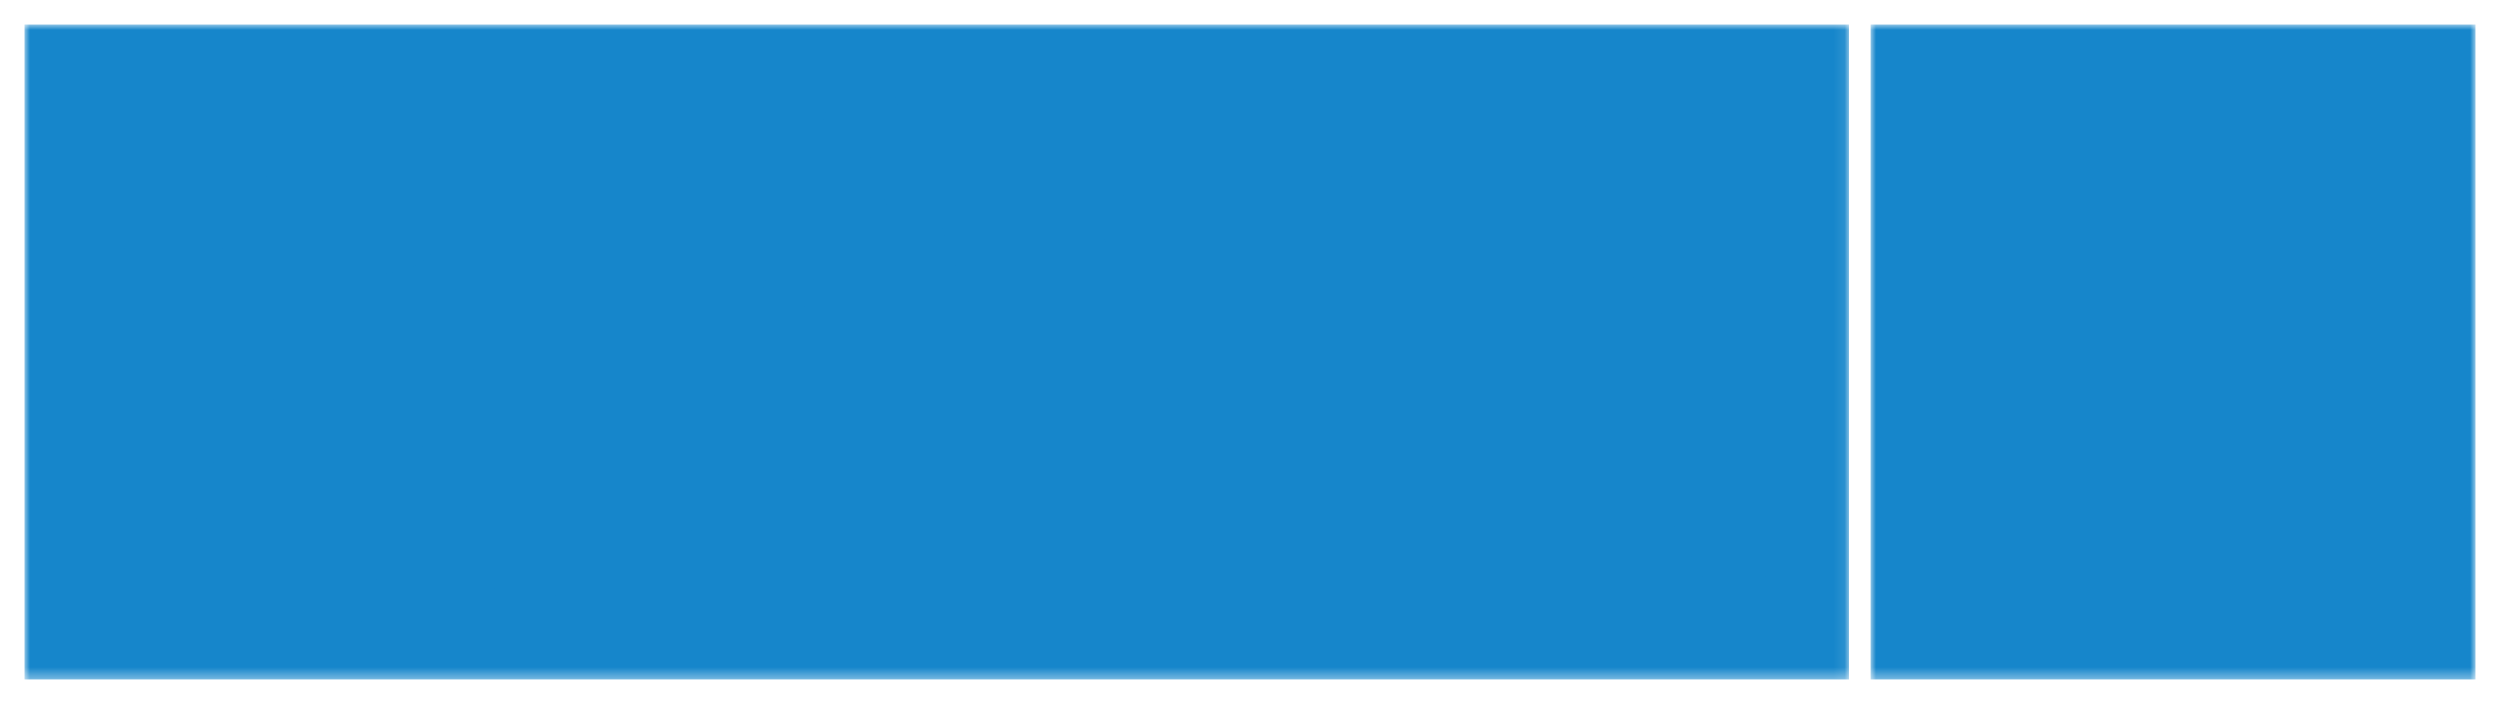 <svg version="1.0" xmlns="http://www.w3.org/2000/svg" xmlns:xlink="http://www.w3.org/1999/xlink" x="0" y="0" width="2400" height="675.81" viewBox="54.276 92.413 231.449 65.173" preserveAspectRatio="xMidYMid meet" color-interpolation-filters="sRGB"><g><defs><linearGradient id="92" x1="0%" y1="0%" x2="100%" y2="0%"><stop offset="0%" stop-color="#fa71cd"></stop> <stop offset="100%" stop-color="#9b59b6"></stop></linearGradient><linearGradient id="93" x1="0%" y1="0%" x2="100%" y2="0%"><stop offset="0%" stop-color="#f9d423"></stop> <stop offset="100%" stop-color="#f83600"></stop></linearGradient><linearGradient id="94" x1="0%" y1="0%" x2="100%" y2="0%"><stop offset="0%" stop-color="#0064d2"></stop> <stop offset="100%" stop-color="#1cb0f6"></stop></linearGradient><linearGradient id="95" x1="0%" y1="0%" x2="100%" y2="0%"><stop offset="0%" stop-color="#f00978"></stop> <stop offset="100%" stop-color="#3f51b1"></stop></linearGradient><linearGradient id="96" x1="0%" y1="0%" x2="100%" y2="0%"><stop offset="0%" stop-color="#7873f5"></stop> <stop offset="100%" stop-color="#ec77ab"></stop></linearGradient><linearGradient id="97" x1="0%" y1="0%" x2="100%" y2="0%"><stop offset="0%" stop-color="#f9d423"></stop> <stop offset="100%" stop-color="#e14fad"></stop></linearGradient><linearGradient id="98" x1="0%" y1="0%" x2="100%" y2="0%"><stop offset="0%" stop-color="#009efd"></stop> <stop offset="100%" stop-color="#2af598"></stop></linearGradient><linearGradient id="99" x1="0%" y1="0%" x2="100%" y2="0%"><stop offset="0%" stop-color="#ffcc00"></stop> <stop offset="100%" stop-color="#00b140"></stop></linearGradient><linearGradient id="100" x1="0%" y1="0%" x2="100%" y2="0%"><stop offset="0%" stop-color="#d51007"></stop> <stop offset="100%" stop-color="#ff8177"></stop></linearGradient><linearGradient id="102" x1="0%" y1="0%" x2="100%" y2="0%"><stop offset="0%" stop-color="#a2b6df"></stop> <stop offset="100%" stop-color="#0c3483"></stop></linearGradient><linearGradient id="103" x1="0%" y1="0%" x2="100%" y2="0%"><stop offset="0%" stop-color="#7ac5d8"></stop> <stop offset="100%" stop-color="#eea2a2"></stop></linearGradient><linearGradient id="104" x1="0%" y1="0%" x2="100%" y2="0%"><stop offset="0%" stop-color="#00ecbc"></stop> <stop offset="100%" stop-color="#007adf"></stop></linearGradient><linearGradient id="105" x1="0%" y1="0%" x2="100%" y2="0%"><stop offset="0%" stop-color="#b88746"></stop> <stop offset="100%" stop-color="#fdf5a6"></stop></linearGradient></defs><g fill="#1686CB" class="iconbordersvg" transform="translate(56.545,94.683)"><g><g><rect stroke-width="0" class="i-icon-bg" x="0" y="0" width="226.911" height="60.635" fill-opacity="0" stroke="rgb(22, 134, 203)"></rect> </g> <g transform="translate(0,0)"><g hollow-target="black" transform="translate(170.911,0)" mask="url(#8f3bc0bb-035c-4f17-975c-f8815464b1de)"><g><rect stroke-width="2" class="i-icon-bg" fill="#1686CB" x="0" y="0" width="56" height="60.635" fill-opacity="1"></rect> </g> <g transform="translate(5,13.823)"><g class="iconsvg-imagesvg"><g> <svg filter="url(#colors1975950178)" x="0" y="0" width="46" height="32.989" filtersec="colorsb9903388331" class="image-svg-svg primary" style="overflow: visible;"><svg xmlns="http://www.w3.org/2000/svg" xmlns:xlink="http://www.w3.org/1999/xlink" version="1.0" x="0px" y="0px" viewBox="5 21.82 89.861 64.444" enable-background="new 0 0 100 100" xml:space="preserve"><g><path d="M5,51.055v24.788h3.808c0-8.272,6.732-15,15.004-15   c8.267,0,15,6.728,15,15h21.099c0-8.272,6.728-15,15-15   s14.999,6.728,14.999,15h4.951V55.047H42.888V31.064H18.012L5,51.055z    M11.926,51.121l9.52-14.464h15.523V51.121H11.926z"></path><path d="M74.91,65.417c5.761,0,10.422,4.674,10.422,10.426   c0,5.756-4.661,10.422-10.422,10.422c-5.757,0-10.427-4.666-10.427-10.422   C64.484,70.091,69.154,65.417,74.91,65.417z"></path><path d="M23.812,65.417c5.761,0,10.422,4.674,10.422,10.426   c0,5.756-4.661,10.422-10.422,10.422c-5.756,0-10.426-4.666-10.426-10.422   C13.386,70.091,18.056,65.417,23.812,65.417z"></path><rect x="47.853" y="21.82" width="47.008" height="27.581"></rect></g></svg></svg> <defs><filter id="colors1975950178"><feColorMatrix type="matrix" values="0 0 0 0 0.086  0 0 0 0 0.523  0 0 0 0 0.793  0 0 0 1 0" class="icon-feColorMatrix "></feColorMatrix></filter> <filter id="colorsf7798503749"><feColorMatrix type="matrix" values="0 0 0 0 0.996  0 0 0 0 0.996  0 0 0 0 0.996  0 0 0 1 0" class="icon-fecolormatrix"></feColorMatrix></filter> <filter id="colorsb9903388331"><feColorMatrix type="matrix" values="0 0 0 0 0  0 0 0 0 0  0 0 0 0 0  0 0 0 1 0" class="icon-fecolormatrix"></feColorMatrix></filter></defs></g></g></g></g> <g transform="translate(0,0)" mask="url(#a9f4ac1a-250f-481b-98e5-15db166d1372)"><g><rect stroke-width="2" class="i-icon-bg" x="0" y="0" width="168.911" height="60.635" fill-opacity="1"></rect> </g> <g transform="translate(5,5)"><g fill-rule="" class="tp-name"><g transform="scale(1)"><g><path d="M10.16-21.18L14.44-21.18 14.44-6.31Q14.44-3.22 12.65-1.5 10.86 0.21 7.86 0.21L7.86 0.21Q4.82 0.21 2.96-1.55 1.09-3.31 1.09-6.46L1.09-6.46 5.34-6.46Q5.37-5.1 5.99-4.34 6.61-3.58 7.8-3.58L7.8-3.58Q8.95-3.58 9.56-4.31 10.16-5.04 10.16-6.31L10.16-6.31 10.16-21.18ZM29.22 0.21Q26.24 0.21 23.75-1.18 21.27-2.58 19.81-5.05 18.35-7.52 18.35-10.65L18.35-10.65Q18.35-13.74 19.81-16.22 21.27-18.69 23.75-20.08 26.24-21.48 29.22-21.48L29.22-21.48Q32.22-21.48 34.69-20.08 37.16-18.69 38.6-16.22 40.05-13.74 40.05-10.65L40.05-10.65Q40.05-7.52 38.6-5.05 37.16-2.58 34.68-1.18 32.19 0.21 29.22 0.21L29.22 0.21ZM29.22-3.58Q31.13-3.58 32.58-4.44 34.04-5.31 34.86-6.92 35.68-8.52 35.68-10.65L35.68-10.65Q35.68-12.77 34.86-14.36 34.04-15.96 32.58-16.81 31.13-17.66 29.22-17.66L29.22-17.66Q27.3-17.66 25.83-16.81 24.36-15.96 23.54-14.36 22.72-12.77 22.72-10.65L22.72-10.65Q22.72-8.52 23.54-6.92 24.36-5.31 25.83-4.44 27.3-3.58 29.22-3.58L29.22-3.58ZM56.52-21.18L60.77-21.18 60.77 0 56.52 0 56.52-9.01 47.45-9.01 47.45 0 43.2 0 43.2-21.18 47.45-21.18 47.45-12.47 56.52-12.47 56.52-21.18ZM79.33 0L77.94-4.03 69.5-4.03 68.11 0 63.65 0 71.26-21.21 76.21-21.21 83.82 0 79.33 0ZM70.66-7.43L76.78-7.43 73.72-16.29 70.66-7.43ZM104.79-21.21L104.79 0 100.54 0 90.92-14.53 90.92 0 86.67 0 86.67-21.21 90.92-21.21 100.54-6.64 100.54-21.21 104.79-21.21ZM127.08-21.21L127.08 0 122.84 0 113.22-14.53 113.22 0 108.97 0 108.97-21.21 113.22-21.21 122.84-6.64 122.84-21.21 127.08-21.21ZM160 0L154.78 0 152.48-2.28Q149.53 0.36 145.29 0.36L145.29 0.36Q142.95 0.36 141.18-0.44 139.4-1.24 138.43-2.72 137.46-4.19 137.46-6.13L137.46-6.13Q137.46-8.22 138.64-9.89 139.83-11.56 142.13-12.59L142.13-12.59Q141.31-13.59 140.95-14.52 140.58-15.44 140.58-16.5L140.58-16.5Q140.58-17.96 141.34-19.13 142.1-20.3 143.51-20.96 144.92-21.63 146.8-21.63L146.8-21.63Q148.71-21.63 150.08-20.9 151.44-20.17 152.11-18.96 152.78-17.75 152.69-16.26L152.69-16.26 148.56-16.26Q148.59-17.26 148.08-17.79 147.56-18.32 146.68-18.32L146.68-18.32Q145.83-18.32 145.27-17.82 144.71-17.32 144.71-16.53L144.71-16.53Q144.71-15.78 145.16-15.03 145.62-14.29 146.65-13.2L146.65-13.2 151.99-7.92Q152.05-7.98 152.08-8.04 152.11-8.1 152.14-8.16L152.14-8.16 153.87-11.04 158.3-11.04 156.18-7.31Q155.57-6.13 154.87-5.07L154.87-5.07 160 0ZM145.41-3.16Q147.9-3.16 149.81-4.91L149.81-4.91 144.59-10.07Q141.65-8.77 141.65-6.37L141.65-6.37Q141.65-5.01 142.68-4.08 143.71-3.16 145.41-3.16L145.41-3.16Z" transform="translate(-1.09, 21.63)"></path></g> <g fill="#1686CB" transform="translate(0,24.99)"><g transform="scale(1.02)"><path d="M20.78-17.33Q20.78-15.32 19.83-13.56 18.88-11.79 16.84-10.71 14.81-9.64 11.72-9.64L11.72-9.64 7.51-9.64 7.51 0 2.48 0 2.48-25.1 11.72-25.1Q14.63-25.1 16.68-24.09 18.73-23.08 19.76-21.32 20.78-19.56 20.78-17.33L20.78-17.33ZM11.51-13.7Q13.59-13.7 14.6-14.65 15.6-15.6 15.6-17.33L15.6-17.33Q15.6-21 11.51-21L11.51-21 7.51-21 7.51-13.7 11.51-13.7ZM41.38 0L39.73-4.78 29.73-4.78 28.08 0 22.8 0 31.82-25.13 37.68-25.13 46.71 0 41.38 0ZM31.1-8.81L38.36-8.81 34.73-19.31 31.1-8.81ZM68.85 0L63.03 0 57.49-9.78 55.12-9.78 55.12 0 50.09 0 50.09-25.1 59.51-25.1Q62.42-25.1 64.47-24.07 66.52-23.05 67.54-21.3 68.57-19.56 68.57-17.4L68.57-17.4Q68.57-14.92 67.13-12.93 65.69-10.93 62.85-10.18L62.85-10.18 68.85 0ZM55.12-20.93L55.12-13.56 59.33-13.56Q61.38-13.56 62.38-14.54 63.39-15.53 63.39-17.29L63.39-17.29Q63.39-19.02 62.38-19.97 61.38-20.93 59.33-20.93L59.33-20.93 55.12-20.93ZM71.8-25.1L90.21-25.1 90.21-21.03 83.52-21.03 83.52 0 78.49 0 78.49-21.03 71.8-21.03 71.8-25.1ZM115.34-25.13L115.34 0 110.31 0 98.91-17.22 98.91 0 93.88 0 93.88-25.13 98.91-25.13 110.31-7.87 110.31-25.13 115.34-25.13ZM134.87-21.03L125.34-21.03 125.34-14.74 133.79-14.74 133.79-10.75 125.34-10.75 125.34-4.1 134.87-4.1 134.87 0 120.31 0 120.31-25.13 134.87-25.13 134.87-21.03ZM158.2 0L152.38 0 146.84-9.78 144.47-9.78 144.47 0 139.43 0 139.43-25.1 148.85-25.1Q151.77-25.1 153.82-24.07 155.87-23.05 156.89-21.3 157.91-19.56 157.91-17.4L157.91-17.4Q157.91-14.92 156.48-12.93 155.04-10.93 152.2-10.18L152.2-10.18 158.2 0ZM144.47-20.93L144.47-13.56 148.67-13.56Q150.72-13.56 151.73-14.54 152.74-15.53 152.74-17.29L152.74-17.29Q152.74-19.02 151.73-19.97 150.72-20.93 148.67-20.93L148.67-20.93 144.47-20.93Z" transform="translate(-2.48, 25.13)"></path></g></g></g></g> </g></g></g></g></g><mask id="a9f4ac1a-250f-481b-98e5-15db166d1372"><g fill="white"><rect stroke-width="2" class="i-icon-bg" x="0" y="0" width="168.911" height="60.635" fill-opacity="1"></rect> </g> <g transform="translate(5,5)" fill="black"><g fill-rule="" class="tp-name"><g transform="scale(1)"><g><path d="M10.16-21.18L14.44-21.18 14.44-6.31Q14.44-3.22 12.65-1.5 10.86 0.21 7.86 0.21L7.86 0.21Q4.82 0.21 2.96-1.55 1.09-3.31 1.09-6.46L1.09-6.46 5.34-6.46Q5.37-5.1 5.99-4.34 6.61-3.58 7.8-3.58L7.8-3.58Q8.95-3.58 9.56-4.31 10.16-5.04 10.16-6.31L10.16-6.31 10.16-21.18ZM29.22 0.21Q26.24 0.21 23.75-1.18 21.27-2.58 19.81-5.05 18.35-7.52 18.35-10.65L18.35-10.65Q18.35-13.74 19.81-16.22 21.27-18.69 23.75-20.08 26.24-21.48 29.22-21.48L29.22-21.48Q32.22-21.48 34.69-20.08 37.16-18.69 38.6-16.22 40.05-13.74 40.05-10.65L40.05-10.65Q40.05-7.52 38.6-5.05 37.16-2.58 34.68-1.18 32.19 0.21 29.22 0.21L29.22 0.21ZM29.22-3.58Q31.13-3.58 32.58-4.44 34.04-5.31 34.86-6.92 35.68-8.52 35.68-10.65L35.68-10.65Q35.68-12.77 34.86-14.36 34.04-15.96 32.58-16.81 31.13-17.66 29.22-17.66L29.22-17.66Q27.3-17.66 25.83-16.81 24.36-15.96 23.54-14.36 22.72-12.77 22.72-10.65L22.72-10.65Q22.72-8.52 23.54-6.92 24.36-5.31 25.83-4.44 27.3-3.58 29.22-3.58L29.22-3.58ZM56.52-21.18L60.77-21.18 60.77 0 56.52 0 56.52-9.01 47.45-9.01 47.45 0 43.2 0 43.2-21.18 47.45-21.18 47.45-12.47 56.52-12.47 56.52-21.18ZM79.33 0L77.94-4.03 69.5-4.03 68.11 0 63.65 0 71.26-21.21 76.21-21.21 83.82 0 79.33 0ZM70.66-7.43L76.78-7.43 73.72-16.29 70.66-7.43ZM104.79-21.21L104.79 0 100.54 0 90.92-14.53 90.92 0 86.67 0 86.67-21.21 90.92-21.21 100.54-6.64 100.54-21.21 104.79-21.21ZM127.08-21.21L127.08 0 122.84 0 113.22-14.53 113.22 0 108.97 0 108.97-21.21 113.22-21.21 122.84-6.64 122.84-21.21 127.08-21.21ZM160 0L154.78 0 152.48-2.28Q149.53 0.36 145.29 0.36L145.29 0.36Q142.95 0.36 141.18-0.44 139.4-1.24 138.43-2.72 137.46-4.19 137.46-6.13L137.46-6.13Q137.46-8.22 138.64-9.89 139.83-11.56 142.13-12.59L142.13-12.59Q141.31-13.59 140.95-14.52 140.58-15.44 140.58-16.5L140.58-16.5Q140.58-17.96 141.34-19.13 142.1-20.3 143.51-20.96 144.92-21.63 146.8-21.63L146.8-21.63Q148.71-21.63 150.08-20.9 151.44-20.17 152.11-18.96 152.78-17.75 152.69-16.26L152.69-16.26 148.56-16.26Q148.59-17.26 148.08-17.79 147.56-18.32 146.68-18.32L146.68-18.32Q145.83-18.32 145.27-17.82 144.71-17.32 144.71-16.53L144.71-16.53Q144.71-15.78 145.16-15.03 145.62-14.29 146.65-13.2L146.65-13.2 151.99-7.92Q152.05-7.98 152.08-8.04 152.11-8.1 152.14-8.16L152.14-8.16 153.87-11.04 158.3-11.04 156.18-7.31Q155.57-6.13 154.87-5.07L154.87-5.07 160 0ZM145.41-3.16Q147.9-3.16 149.81-4.91L149.81-4.91 144.59-10.07Q141.65-8.77 141.65-6.37L141.65-6.37Q141.65-5.01 142.68-4.08 143.71-3.16 145.41-3.16L145.41-3.16Z" transform="translate(-1.09, 21.63)"></path></g> <g transform="translate(0,24.99)"><g transform="scale(1.02)"><path d="M20.78-17.33Q20.78-15.32 19.83-13.56 18.88-11.79 16.84-10.71 14.81-9.64 11.72-9.64L11.72-9.64 7.51-9.64 7.51 0 2.48 0 2.48-25.1 11.72-25.1Q14.63-25.1 16.68-24.09 18.73-23.08 19.76-21.32 20.78-19.56 20.78-17.33L20.78-17.33ZM11.51-13.7Q13.59-13.7 14.6-14.65 15.6-15.6 15.6-17.33L15.6-17.33Q15.6-21 11.51-21L11.51-21 7.51-21 7.51-13.7 11.51-13.7ZM41.38 0L39.73-4.78 29.73-4.78 28.08 0 22.8 0 31.82-25.13 37.68-25.13 46.71 0 41.38 0ZM31.1-8.81L38.36-8.81 34.73-19.31 31.1-8.81ZM68.85 0L63.03 0 57.49-9.78 55.12-9.78 55.12 0 50.09 0 50.09-25.1 59.51-25.1Q62.42-25.1 64.47-24.07 66.52-23.05 67.54-21.3 68.57-19.56 68.57-17.4L68.57-17.4Q68.57-14.92 67.13-12.93 65.69-10.93 62.85-10.18L62.85-10.18 68.85 0ZM55.12-20.93L55.12-13.56 59.33-13.56Q61.38-13.56 62.38-14.54 63.39-15.53 63.39-17.29L63.39-17.29Q63.39-19.02 62.38-19.97 61.38-20.93 59.33-20.93L59.33-20.93 55.12-20.93ZM71.8-25.1L90.21-25.1 90.21-21.03 83.52-21.03 83.52 0 78.49 0 78.49-21.03 71.8-21.03 71.8-25.1ZM115.34-25.13L115.34 0 110.31 0 98.91-17.22 98.91 0 93.88 0 93.88-25.13 98.91-25.13 110.31-7.87 110.31-25.13 115.34-25.13ZM134.87-21.03L125.34-21.03 125.34-14.74 133.79-14.74 133.79-10.75 125.34-10.75 125.34-4.1 134.87-4.1 134.87 0 120.31 0 120.31-25.13 134.87-25.13 134.87-21.03ZM158.2 0L152.38 0 146.84-9.78 144.47-9.78 144.47 0 139.43 0 139.43-25.1 148.85-25.1Q151.77-25.1 153.82-24.07 155.87-23.05 156.89-21.3 157.91-19.56 157.91-17.4L157.91-17.4Q157.91-14.92 156.48-12.93 155.04-10.93 152.2-10.18L152.2-10.18 158.2 0ZM144.47-20.93L144.47-13.56 148.67-13.56Q150.72-13.56 151.73-14.54 152.74-15.53 152.74-17.29L152.74-17.29Q152.74-19.02 151.73-19.97 150.72-20.93 148.67-20.93L148.67-20.93 144.47-20.93Z" transform="translate(-2.48, 25.13)"></path></g></g></g></g> </g></mask><mask id="8f3bc0bb-035c-4f17-975c-f8815464b1de"><g fill="white"><rect stroke-width="2" class="i-icon-bg" x="0" y="0" width="56" height="60.635" fill-opacity="1"></rect> </g> <g transform="translate(5,13.823)" fill="black"><g class="iconsvg-imagesvg"><g> <svg x="0" y="0" width="46" height="32.989" class="image-svg-svg primary" style="overflow: visible;" filter="url(#colorsb9903388331)"><svg xmlns="http://www.w3.org/2000/svg" xmlns:xlink="http://www.w3.org/1999/xlink" version="1.0" x="0px" y="0px" viewBox="5 21.82 89.861 64.444" enable-background="new 0 0 100 100" xml:space="preserve"><g><path d="M5,51.055v24.788h3.808c0-8.272,6.732-15,15.004-15   c8.267,0,15,6.728,15,15h21.099c0-8.272,6.728-15,15-15   s14.999,6.728,14.999,15h4.951V55.047H42.888V31.064H18.012L5,51.055z    M11.926,51.121l9.52-14.464h15.523V51.121H11.926z"></path><path d="M74.91,65.417c5.761,0,10.422,4.674,10.422,10.426   c0,5.756-4.661,10.422-10.422,10.422c-5.757,0-10.427-4.666-10.427-10.422   C64.484,70.091,69.154,65.417,74.91,65.417z"></path><path d="M23.812,65.417c5.761,0,10.422,4.674,10.422,10.426   c0,5.756-4.661,10.422-10.422,10.422c-5.756,0-10.426-4.666-10.426-10.422   C13.386,70.091,18.056,65.417,23.812,65.417z"></path><rect x="47.853" y="21.82" width="47.008" height="27.581"></rect></g></svg></svg> <defs> </defs></g></g></g></mask><defs v-gra="od"></defs></g></svg>
